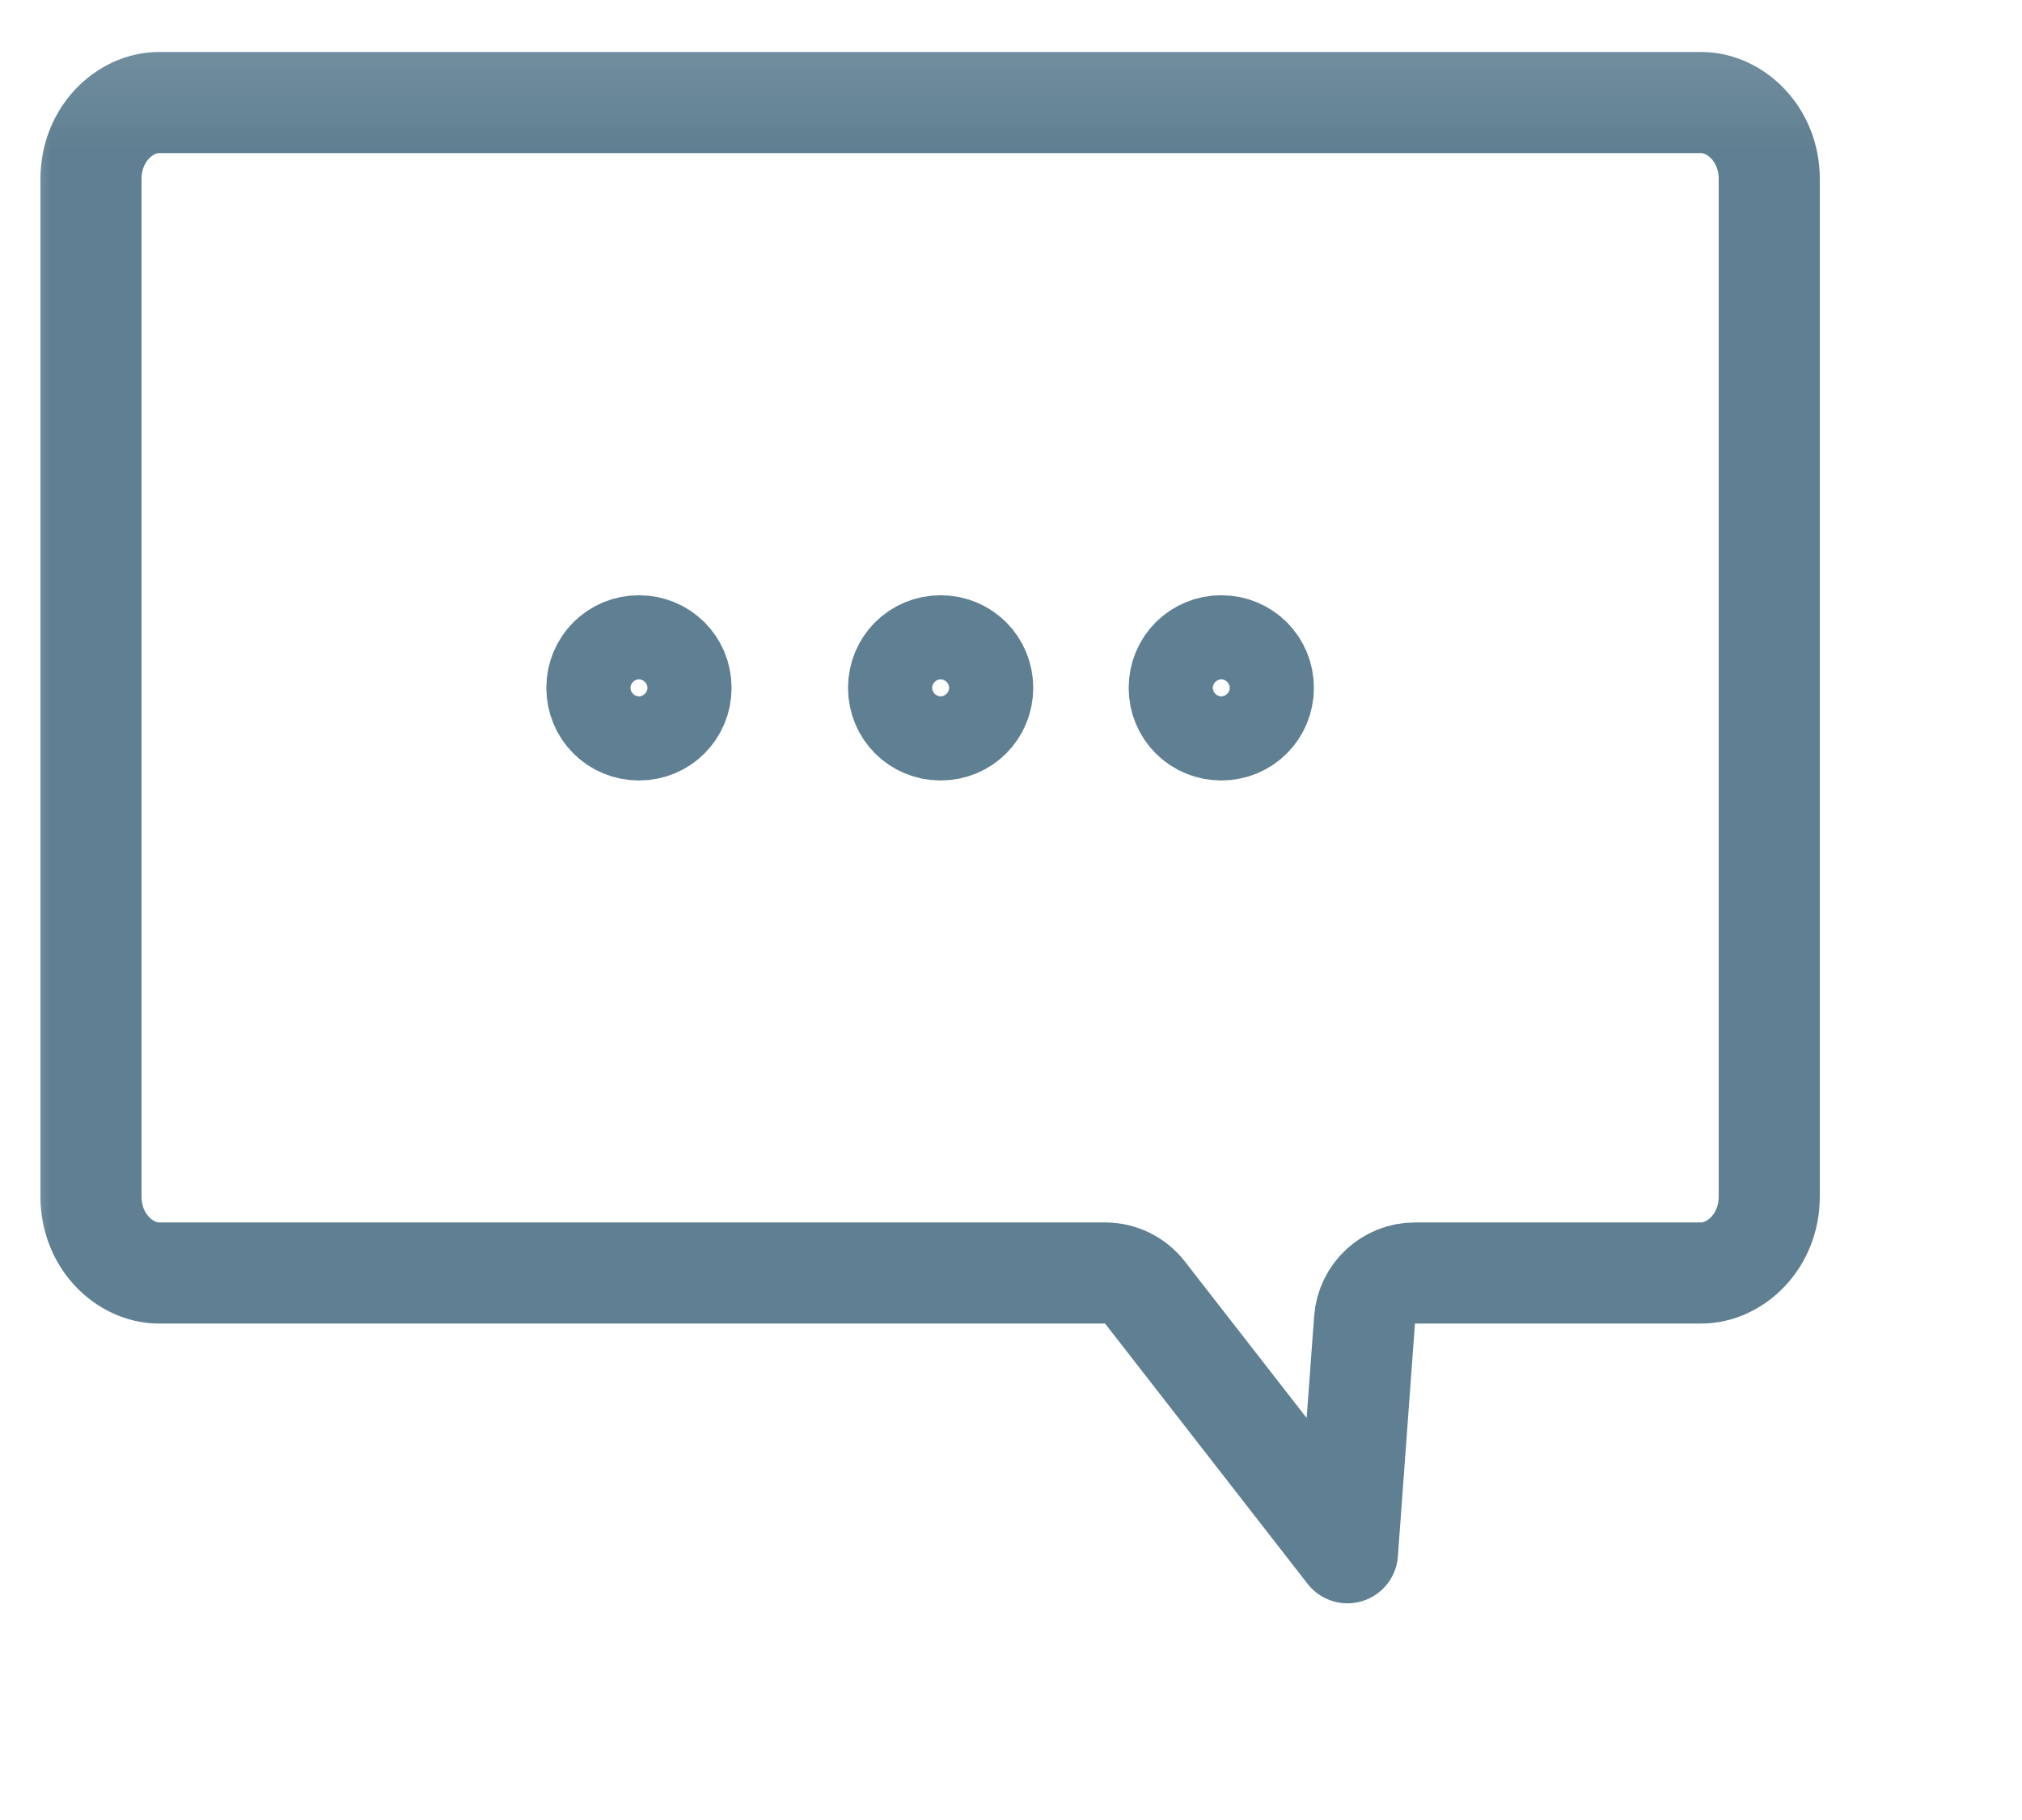 <svg width="20" height="18" viewBox="0 0 20 18" fill="none" xmlns="http://www.w3.org/2000/svg">
<g clip-path="url(#clip0_54_5228)">
<mask id="mask0_54_5228" style="mask-type:luminance" maskUnits="userSpaceOnUse" x="0" y="0" width="20" height="18">
<path d="M20 0.114H0V17.09H20V0.114Z" fill="white"/>
</mask>
<g mask="url(#mask0_54_5228)">
<path d="M13.996 12.59C13.734 12.59 13.516 12.792 13.497 13.054L13.328 15.357L11.325 12.783C11.23 12.661 11.085 12.59 10.931 12.59H1.573C1.236 12.59 0.9 12.279 0.9 11.834V1.77C0.9 1.325 1.236 1.014 1.573 1.014H16.827C17.163 1.014 17.5 1.325 17.5 1.77V11.834C17.5 12.279 17.163 12.59 16.827 12.59H13.996Z" stroke="#5F8092" stroke-linecap="round" stroke-linejoin="round"/>
<path d="M6.736 6.803C6.736 7.035 6.552 7.219 6.32 7.219C6.088 7.219 5.904 7.035 5.904 6.803C5.904 6.571 6.088 6.387 6.32 6.387C6.552 6.387 6.736 6.571 6.736 6.803Z" stroke="#5F8092" stroke-linecap="round" stroke-linejoin="round"/>
<path d="M9.72 6.803C9.72 7.035 9.536 7.219 9.304 7.219C9.072 7.219 8.888 7.035 8.888 6.803C8.888 6.571 9.072 6.387 9.304 6.387C9.536 6.387 9.72 6.571 9.72 6.803Z" stroke="#5F8092" stroke-linecap="round" stroke-linejoin="round"/>
<path d="M12.496 6.803C12.496 7.035 12.312 7.219 12.08 7.219C11.848 7.219 11.664 7.035 11.664 6.803C11.664 6.571 11.848 6.387 12.08 6.387C12.312 6.387 12.496 6.571 12.496 6.803Z" stroke="#5F8092" stroke-linecap="round" stroke-linejoin="round"/>
</g>
</g>
<defs>
<clipPath id="clip0_54_5228">
<rect width="20" height="17" fill="white" transform="translate(0 0.114)"/>
</clipPath>
</defs>
</svg>
